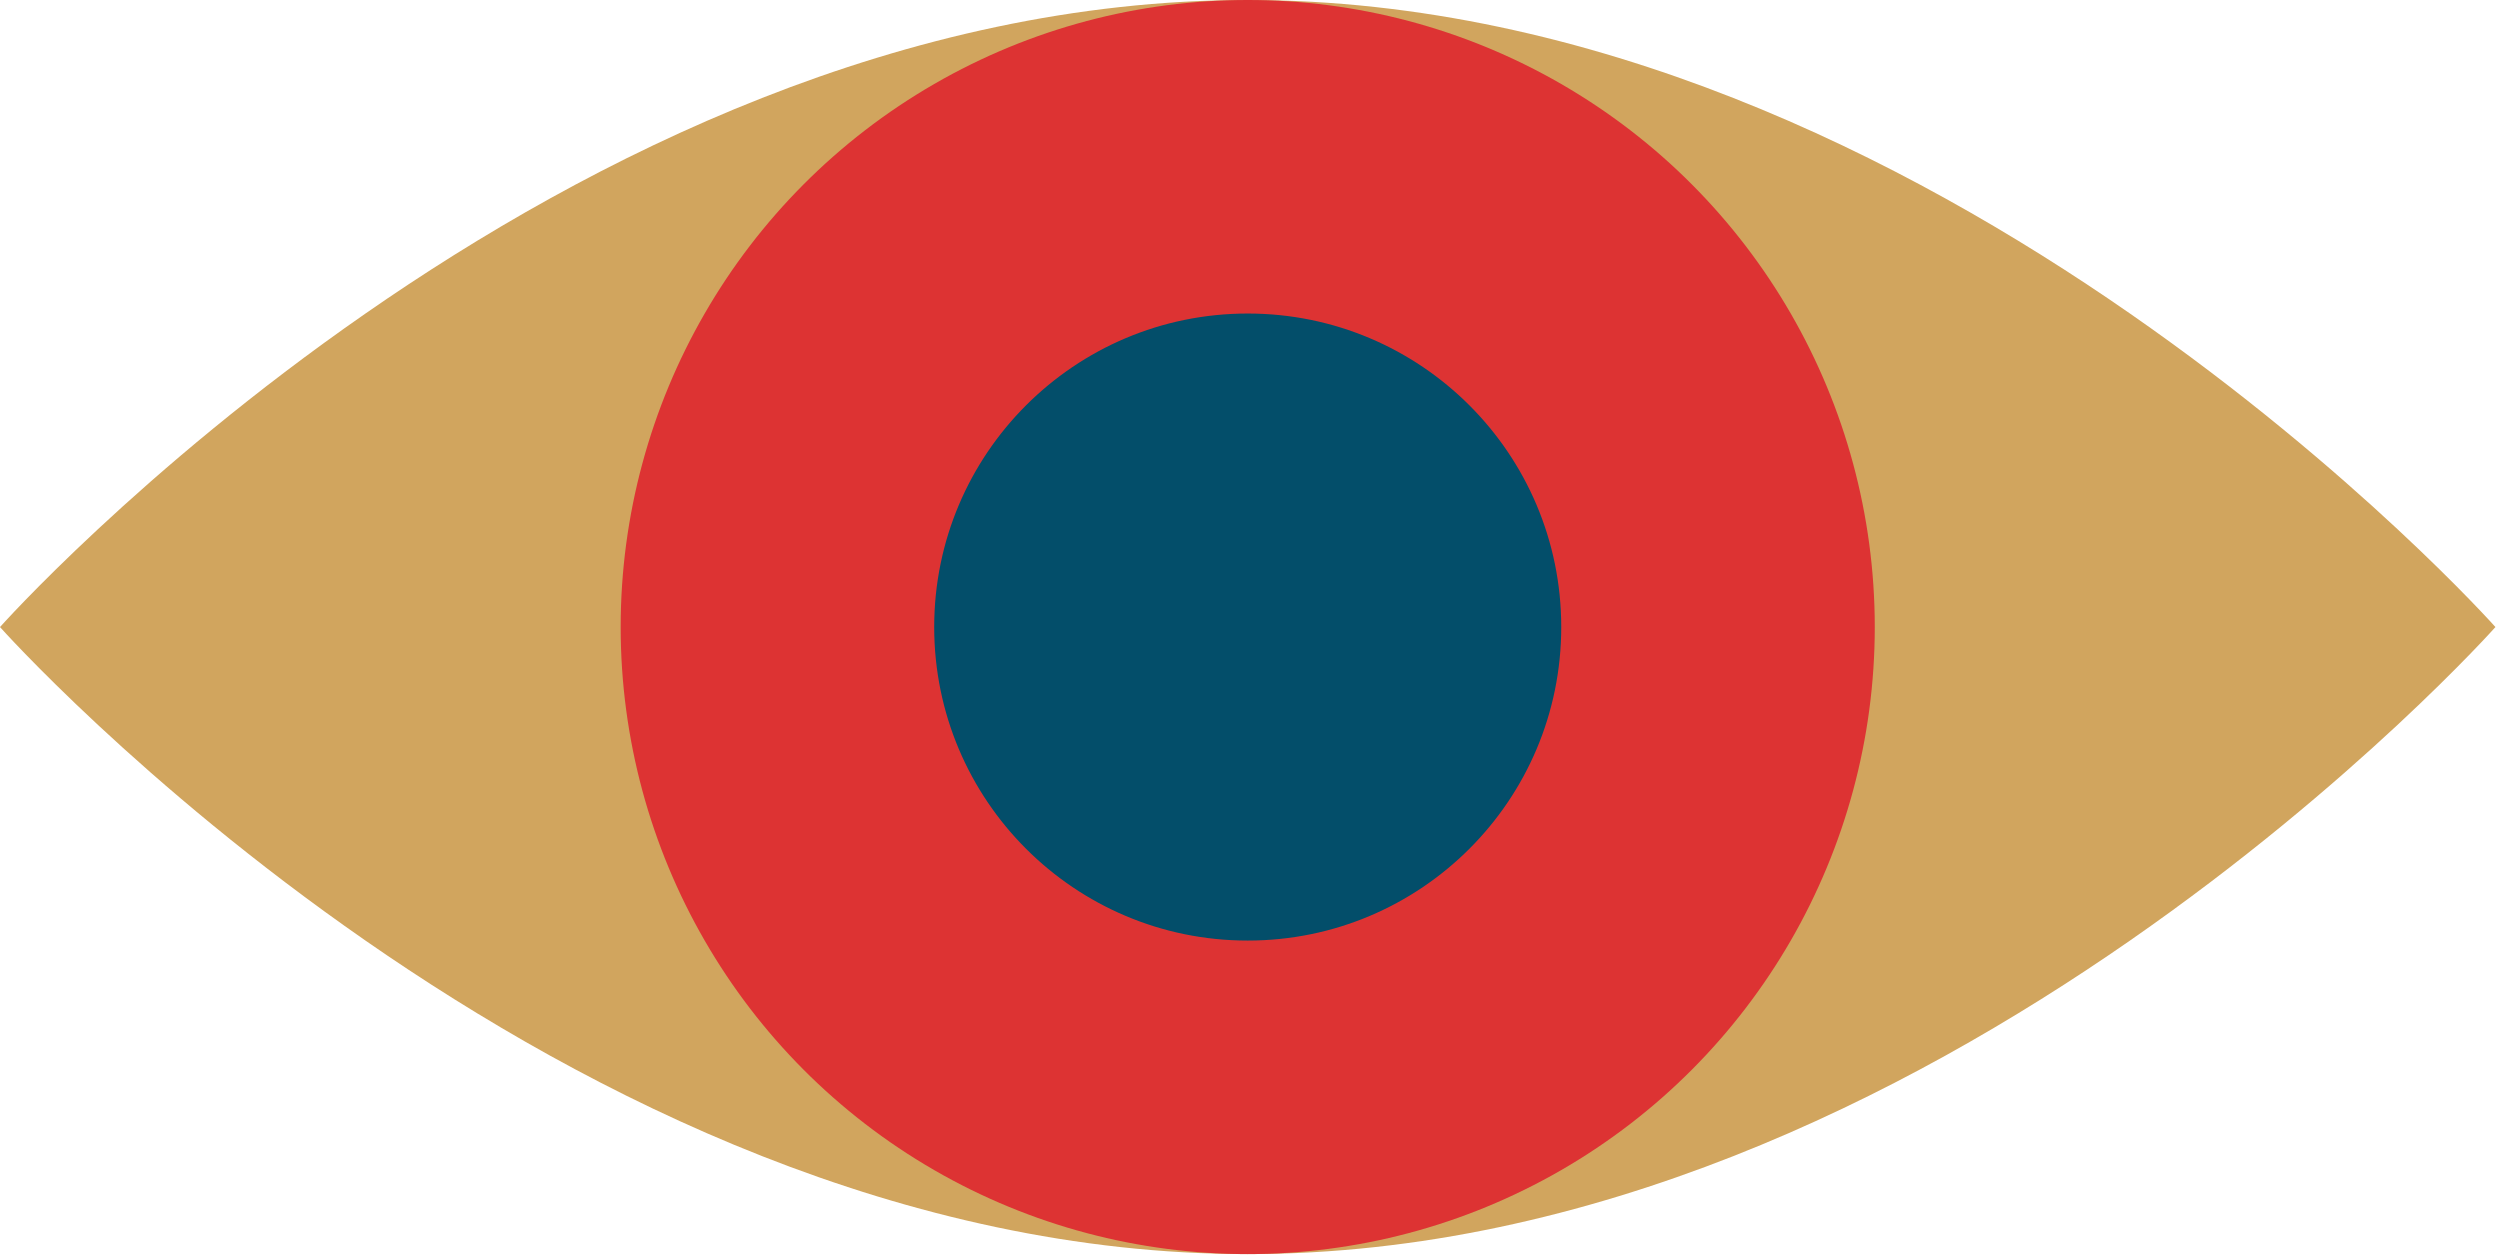 <?xml version="1.0" encoding="utf-8"?>
<!-- Generator: Adobe Illustrator 21.0.0, SVG Export Plug-In . SVG Version: 6.00 Build 0)  -->
<svg version="1.1" id="Pattern" xmlns="http://www.w3.org/2000/svg" xmlns:xlink="http://www.w3.org/1999/xlink" x="0px" y="0px"
	 viewBox="0 0 274.3 138.3" style="enable-background:new 0 0 274.3 138.3;" xml:space="preserve">
<style type="text/css">
	.st0{fill:#D1A55E;}
	.st1{fill:#DD3333;}
	.st2{fill:#034E6A;}
</style>
<g>
	<path class="st0" d="M136.9,0L136.9,0C61.3,0,0,68.8,0,68.8s61.3,68.8,136.9,68.8s136.9-68.8,136.9-68.8S212.5,0,136.9,0z"/>
	<g>
		<circle class="st1" cx="136.9" cy="68.8" r="68.8"/>
		<path class="st2" d="M171.3,68.8c0-19-15.4-34.4-34.4-34.4s-34.4,15.4-34.4,34.4c0,19,15.4,34.4,34.4,34.4S171.3,87.8,171.3,68.8
			L171.3,68.8z"/>
	</g>
</g>
</svg>
